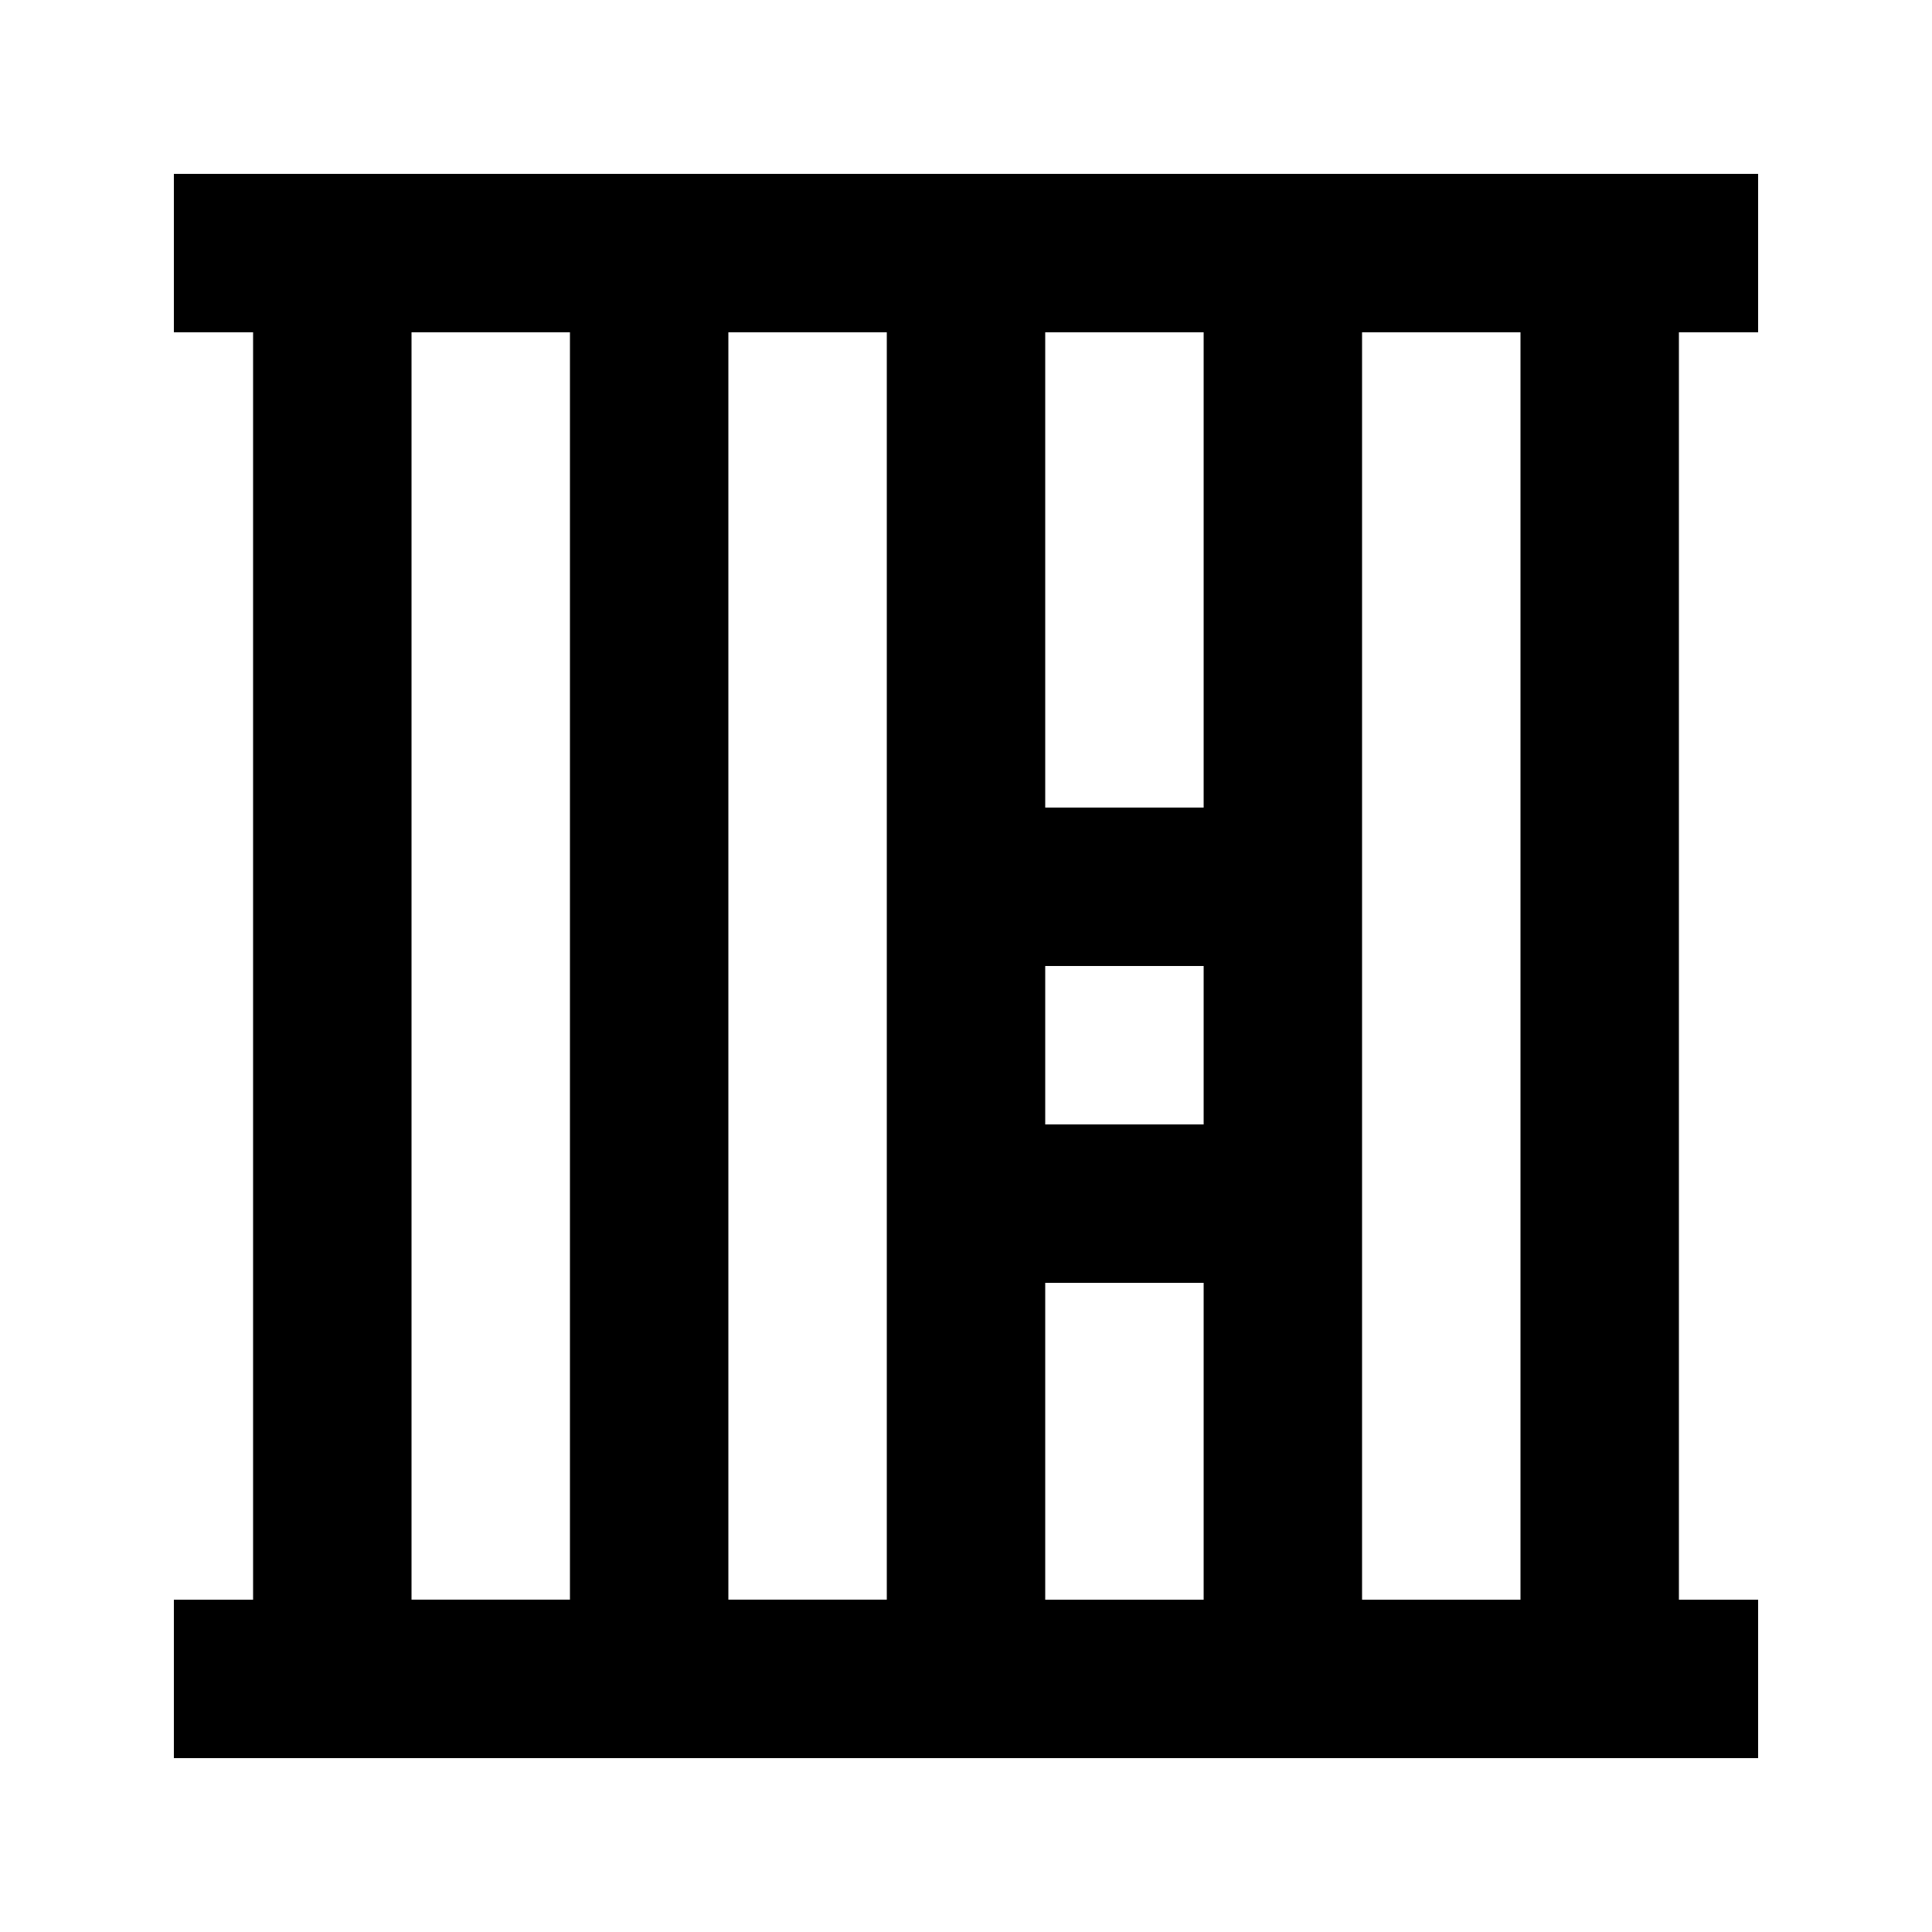 <?xml version="1.0" encoding="UTF-8"?>
<!-- Uploaded to: SVG Repo, www.svgrepo.com, Generator: SVG Repo Mixer Tools -->
<svg fill="#000000" width="800px" height="800px" version="1.1" viewBox="144 144 512 512" xmlns="http://www.w3.org/2000/svg">
 <path d="m190.08 232.06h20.992v335.87h-20.992v41.984h419.84v-41.984h-20.992v-335.87h20.992v-41.984h-419.84zm314.88 251.9v-251.9h41.984v335.87h-41.984zm-83.965-251.9h41.984v125.95h-41.984zm0 167.94h41.984v41.984h-41.984zm0 83.969h41.984v83.969l-41.984-0.004zm-83.969-251.91h41.984v335.87h-41.984zm-83.969 0h41.984v335.87h-41.984z"/>
</svg>